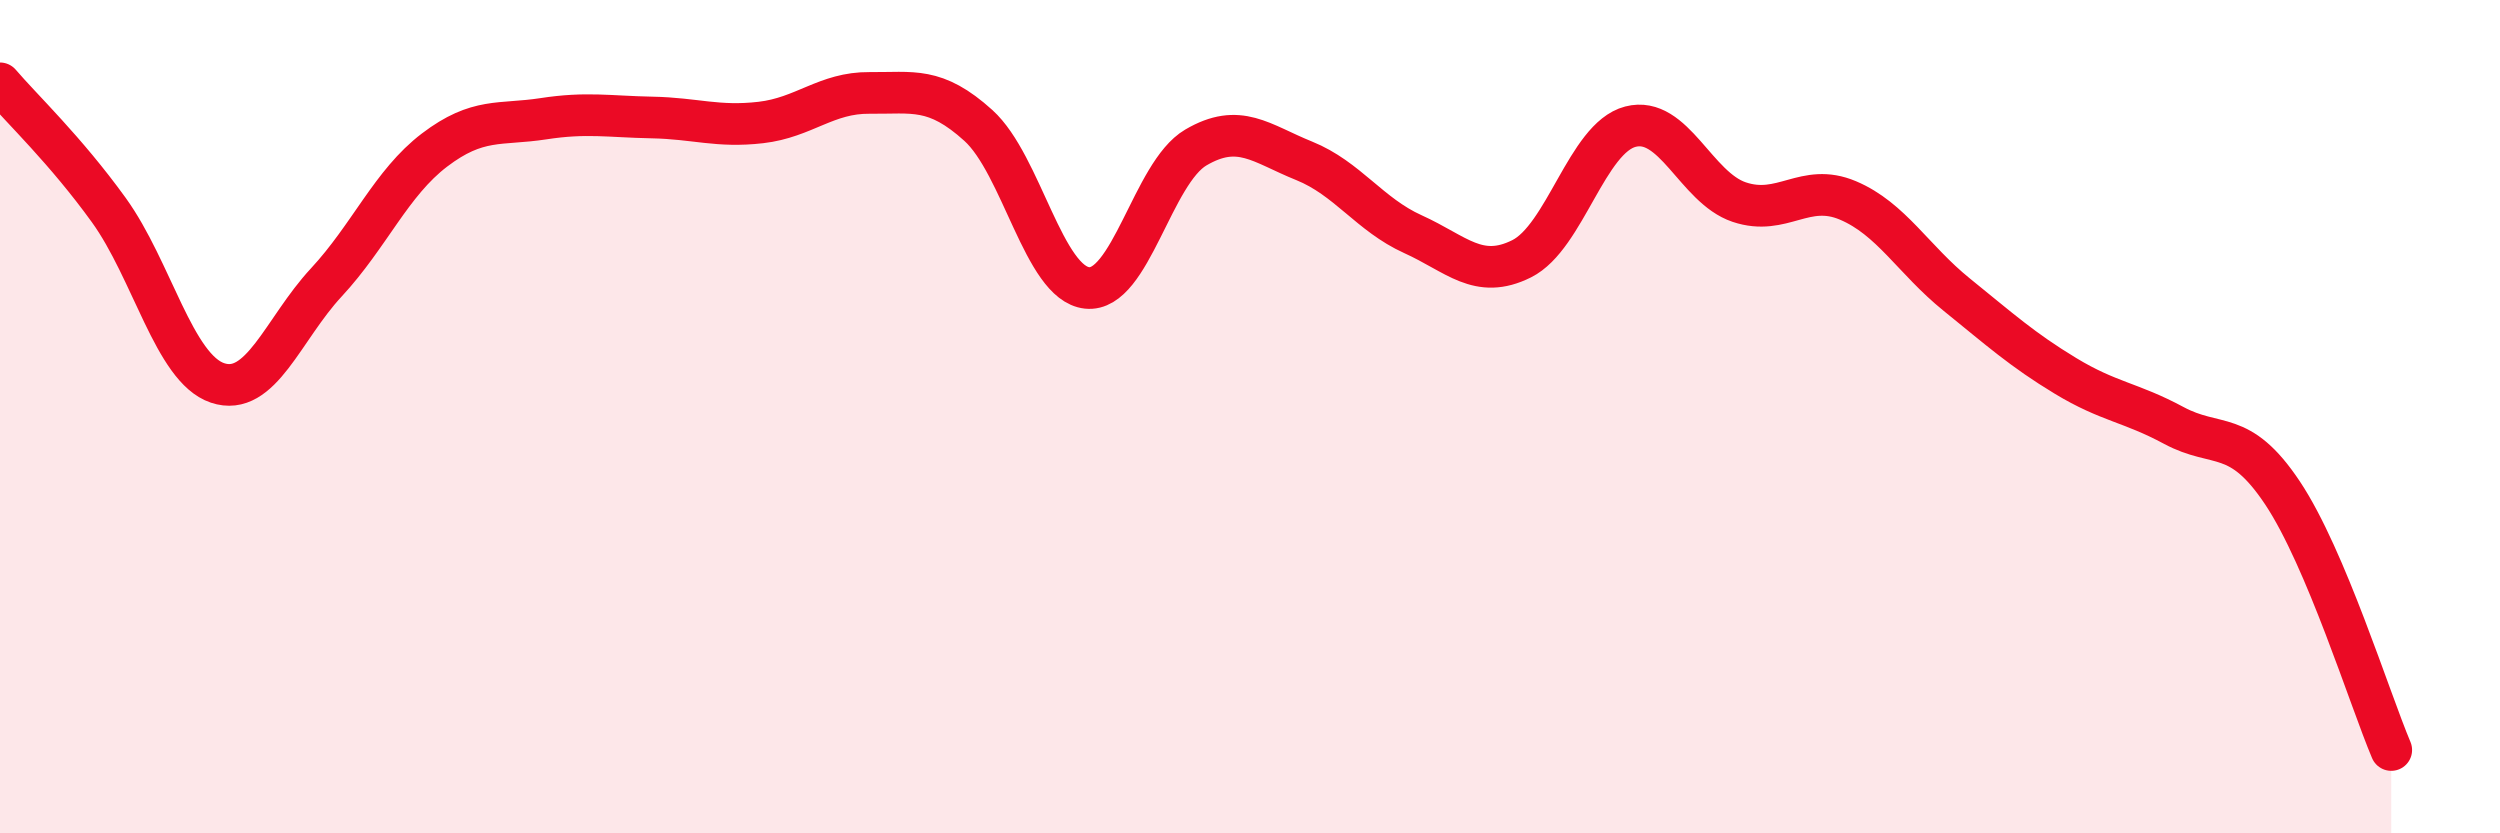 
    <svg width="60" height="20" viewBox="0 0 60 20" xmlns="http://www.w3.org/2000/svg">
      <path
        d="M 0,2 C 0.52,2.61 1.57,3.6 2.61,5.04 C 3.65,6.48 4.18,8.84 5.22,9.19 C 6.26,9.54 6.79,7.9 7.83,6.78 C 8.87,5.66 9.39,4.39 10.43,3.6 C 11.47,2.81 12,3.01 13.04,2.85 C 14.08,2.69 14.61,2.8 15.65,2.82 C 16.69,2.84 17.22,3.06 18.26,2.94 C 19.3,2.82 19.83,2.22 20.87,2.23 C 21.91,2.24 22.44,2.07 23.48,3.01 C 24.52,3.95 25.05,6.8 26.09,6.91 C 27.13,7.02 27.66,4.15 28.7,3.54 C 29.74,2.93 30.26,3.44 31.3,3.86 C 32.34,4.28 32.87,5.15 33.91,5.62 C 34.95,6.09 35.48,6.73 36.52,6.21 C 37.56,5.69 38.09,3.31 39.13,3.04 C 40.17,2.77 40.7,4.5 41.74,4.85 C 42.78,5.2 43.31,4.37 44.35,4.81 C 45.39,5.25 45.92,6.23 46.96,7.07 C 48,7.91 48.53,8.39 49.57,9.02 C 50.61,9.65 51.13,9.65 52.17,10.21 C 53.21,10.77 53.74,10.27 54.78,11.83 C 55.82,13.39 56.87,16.77 57.39,18L57.39 20L0 20Z"
        fill="#EB0A25"
        opacity="0.1"
        stroke-linecap="round"
        stroke-linejoin="round"
      />
      <path
        d="M 0,2 C 0.52,2.61 1.57,3.6 2.61,5.04 C 3.65,6.48 4.18,8.84 5.22,9.19 C 6.26,9.54 6.79,7.9 7.83,6.78 C 8.87,5.66 9.39,4.39 10.43,3.6 C 11.47,2.81 12,3.01 13.04,2.85 C 14.08,2.69 14.61,2.8 15.65,2.82 C 16.69,2.84 17.22,3.06 18.26,2.94 C 19.3,2.82 19.83,2.22 20.87,2.23 C 21.91,2.24 22.44,2.07 23.48,3.01 C 24.52,3.95 25.05,6.8 26.09,6.91 C 27.13,7.02 27.66,4.15 28.7,3.54 C 29.74,2.93 30.26,3.44 31.3,3.86 C 32.34,4.28 32.87,5.15 33.91,5.62 C 34.95,6.09 35.48,6.73 36.52,6.21 C 37.56,5.69 38.09,3.31 39.13,3.04 C 40.17,2.77 40.7,4.5 41.74,4.85 C 42.78,5.2 43.31,4.37 44.35,4.81 C 45.39,5.25 45.92,6.23 46.96,7.07 C 48,7.91 48.53,8.39 49.57,9.02 C 50.61,9.65 51.13,9.65 52.17,10.21 C 53.21,10.77 53.74,10.27 54.78,11.83 C 55.82,13.39 56.87,16.77 57.39,18"
        stroke="#EB0A25"
        stroke-width="1"
        fill="none"
        stroke-linecap="round"
        stroke-linejoin="round"
      />
    </svg>
  